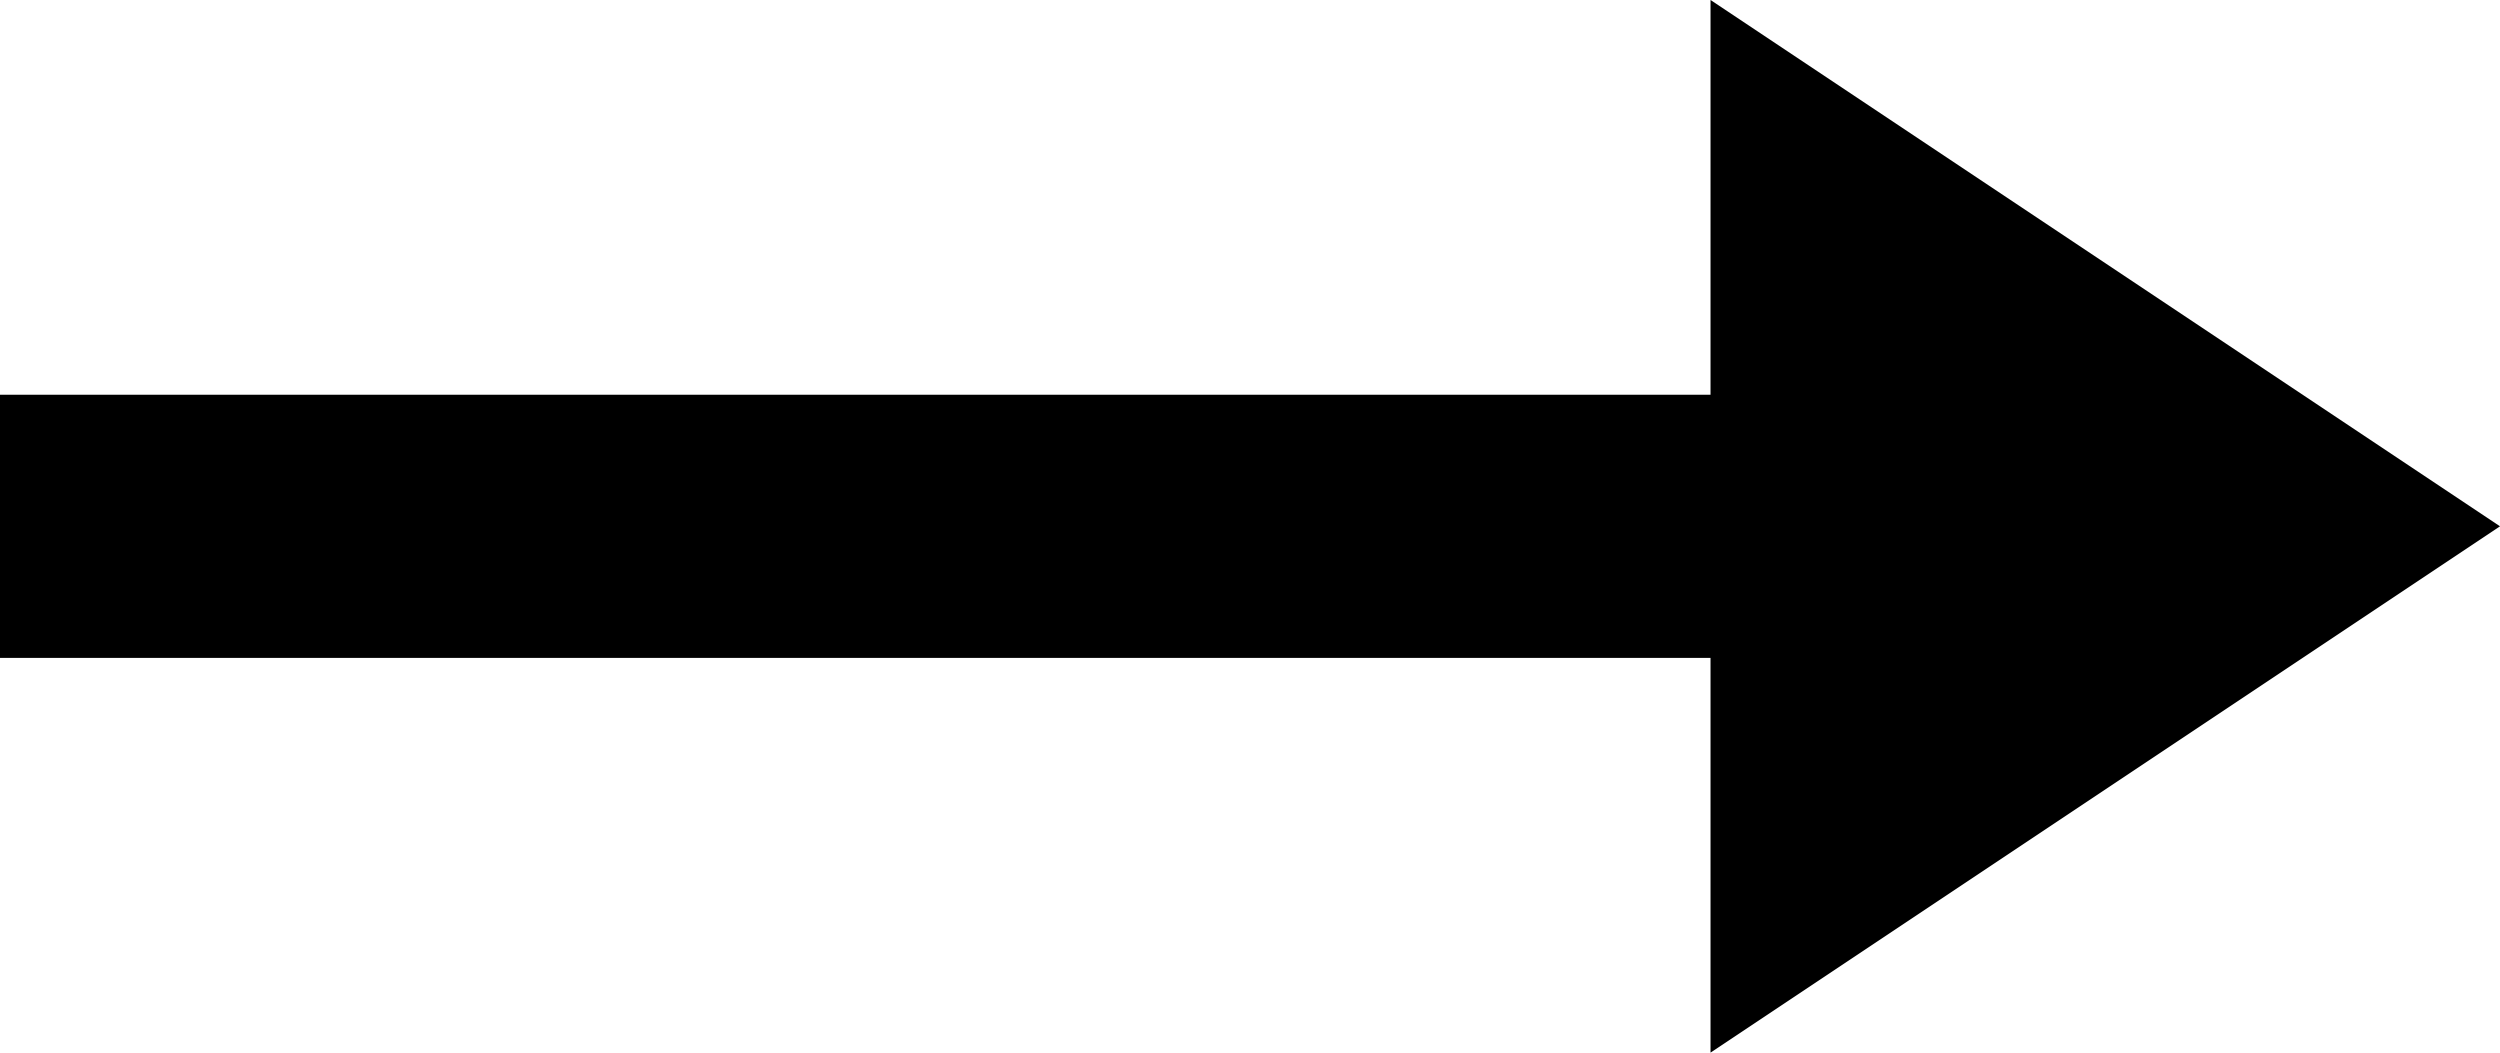 <svg xmlns="http://www.w3.org/2000/svg" width="19" height="8" viewBox="0 0 19 8">
  <g id="more-arrow-black" transform="translate(1447 -620.539)">
    <rect id="Rectangle_121" data-name="Rectangle 121" width="14" height="2" transform="translate(-1447 623.539)"/>
    <path id="Polygon_1" data-name="Polygon 1" d="M4,0,8,6H0Z" transform="translate(-1428 620.539) rotate(90)"/>
  </g>
</svg>
